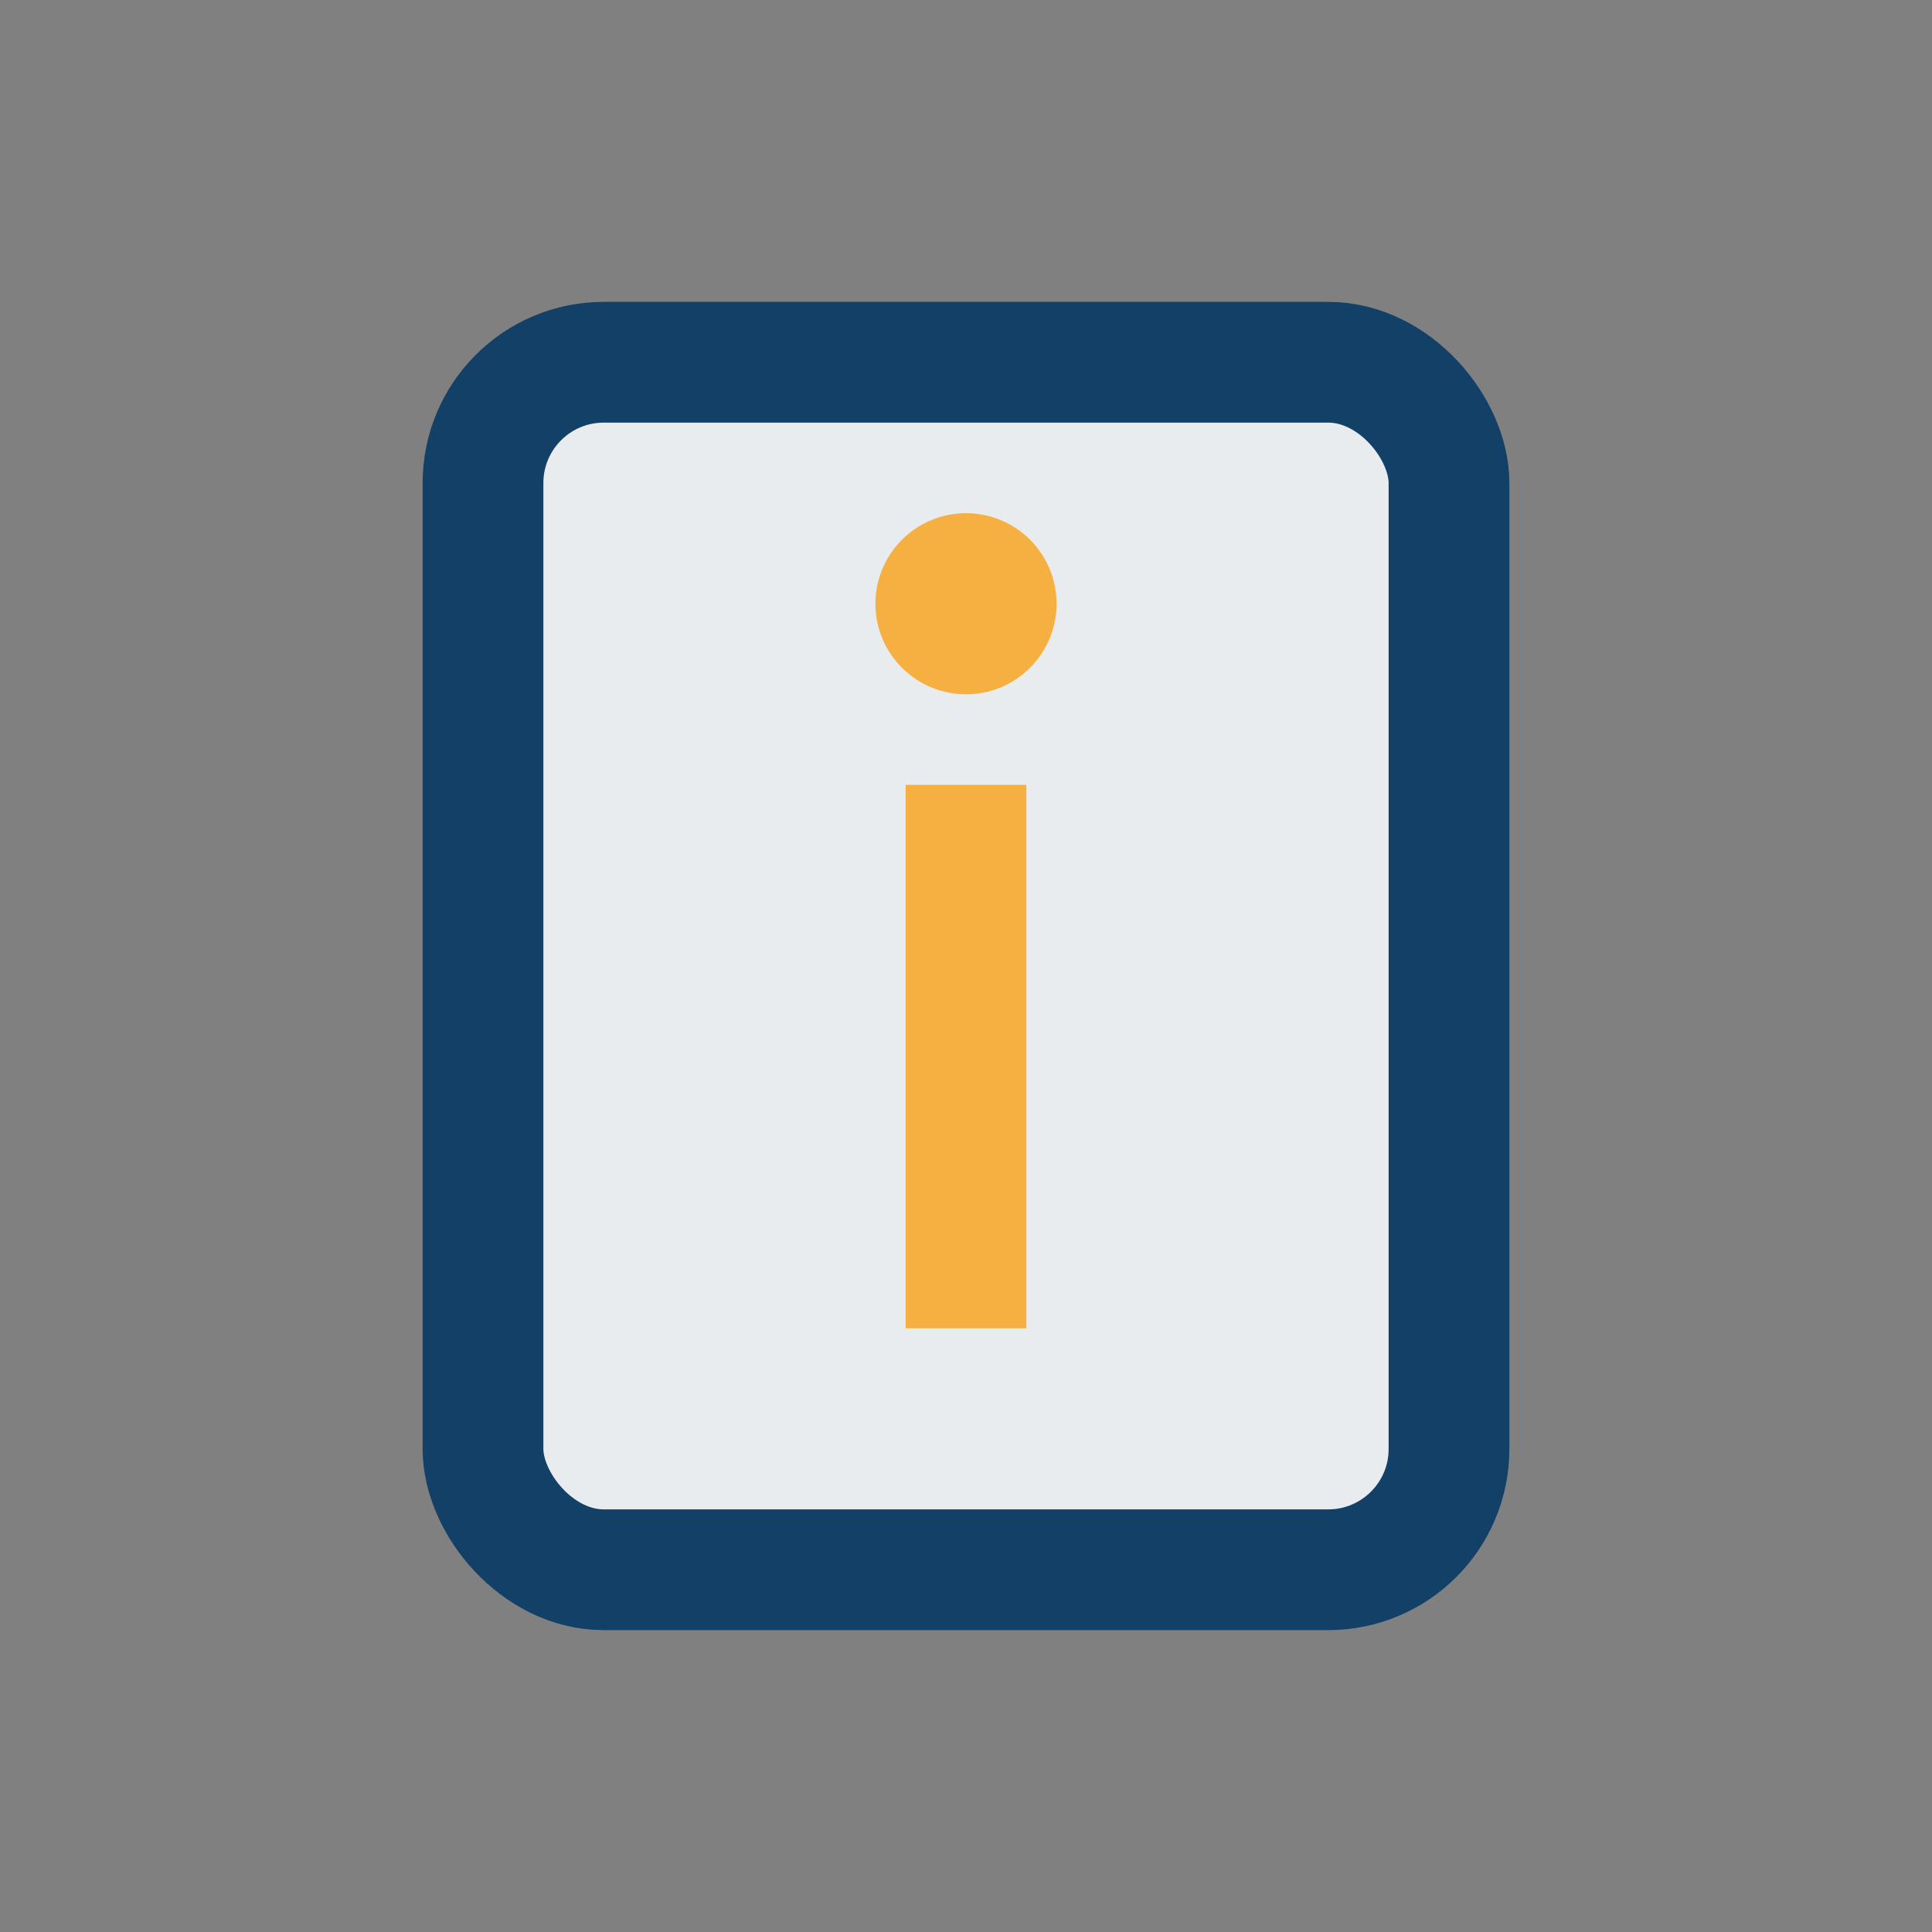 <?xml version="1.0" encoding="UTF-8"?>
<svg xmlns="http://www.w3.org/2000/svg" width="32" height="32" viewBox="0 0 32 32"><rect x="0" y="0" width="32" height="32" fill="#808080" stroke="none"/><rect x="8" y="6" width="16" height="20" rx="2" fill="#E9ECEF" stroke="#134067" stroke-width="2"/><path d="M16 13v9" stroke="#F5B041" stroke-width="2"/><circle cx="16" cy="10" r="1.5" fill="#F5B041"/></svg>